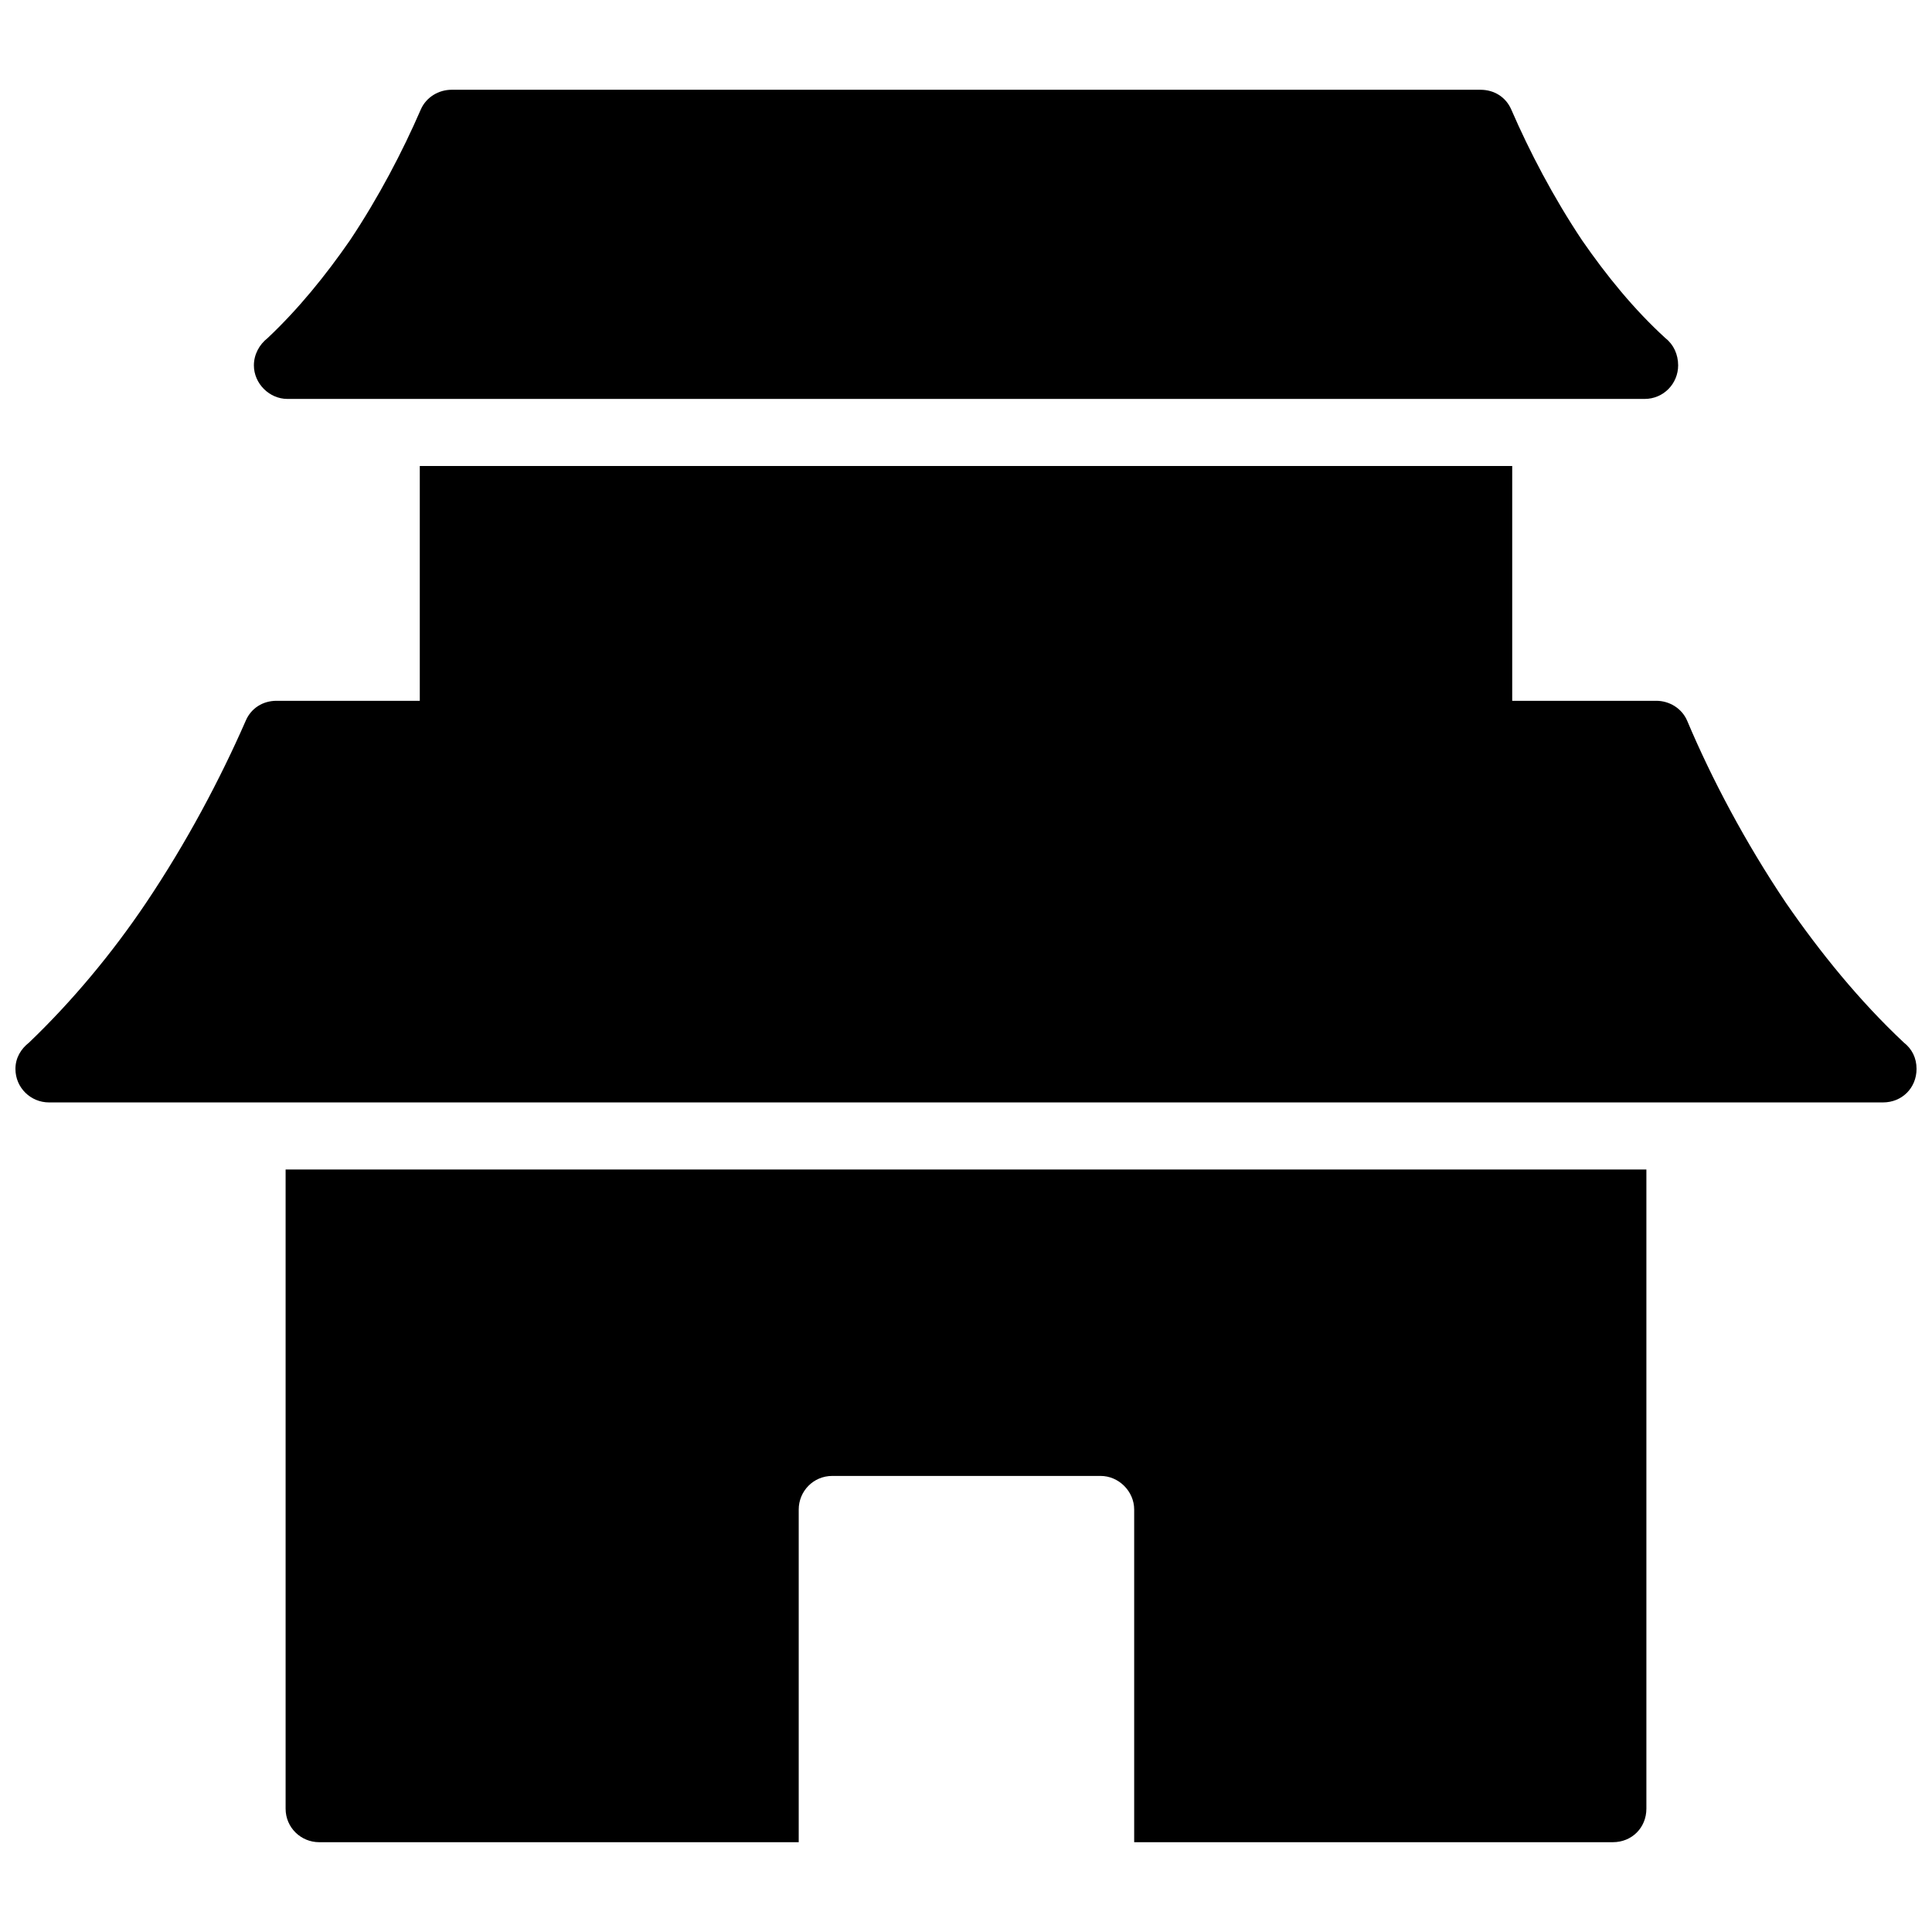 <?xml version="1.0" encoding="UTF-8"?>
<!-- Uploaded to: ICON Repo, www.svgrepo.com, Generator: ICON Repo Mixer Tools -->
<svg width="800px" height="800px" version="1.1" viewBox="144 144 512 512" xmlns="http://www.w3.org/2000/svg">
 <defs>
  <clipPath id="a">
   <path d="m148.09 167h503.81v466h-503.81z"/>
  </clipPath>
 </defs>
 <g clip-path="url(#a)">
  <path d="m580.31 453.93v169.38c0 5.047-3.844 8.891-8.891 8.891h-126.85v-88.172c0-4.805-4.086-8.891-8.891-8.891h-71.117c-5.047 0-8.891 4.086-8.891 8.891v88.172h-127.09c-4.805 0-8.891-3.844-8.891-8.891v-169.38zm-180.19-286.14h-136.46c-3.363 0-6.727 1.922-8.168 5.285-4.805 11.051-11.051 23.062-18.738 34.598-6.488 9.371-13.695 18.258-21.863 25.949-2.164 1.684-3.606 4.324-3.606 7.207 0 4.805 4.086 8.891 8.891 8.891h359.66c5.047 0 8.891-4.086 8.891-8.891 0-2.883-1.203-5.527-3.363-7.207-8.41-7.688-15.617-16.578-22.102-25.949-7.688-11.531-13.934-23.543-18.738-34.598-1.441-3.363-4.566-5.285-8.168-5.285zm-144.87 99.703v62.227h-37.961c-3.606 0-6.727 1.922-8.168 5.285-6.727 15.375-15.617 32.195-26.43 48.289-8.891 13.215-19.461 25.949-30.992 37-2.164 1.684-3.606 4.086-3.606 6.969 0 5.047 4.086 8.891 8.891 8.891h486.03c5.047 0 8.891-3.844 8.891-8.891 0-2.883-1.203-5.285-3.363-6.969-11.773-11.051-22.102-23.785-31.234-37-10.812-16.098-19.699-32.914-26.188-48.289-1.441-3.363-4.805-5.285-8.168-5.285h-38.199v-62.227z" fill-rule="evenodd"/>
 </g>
</svg>
